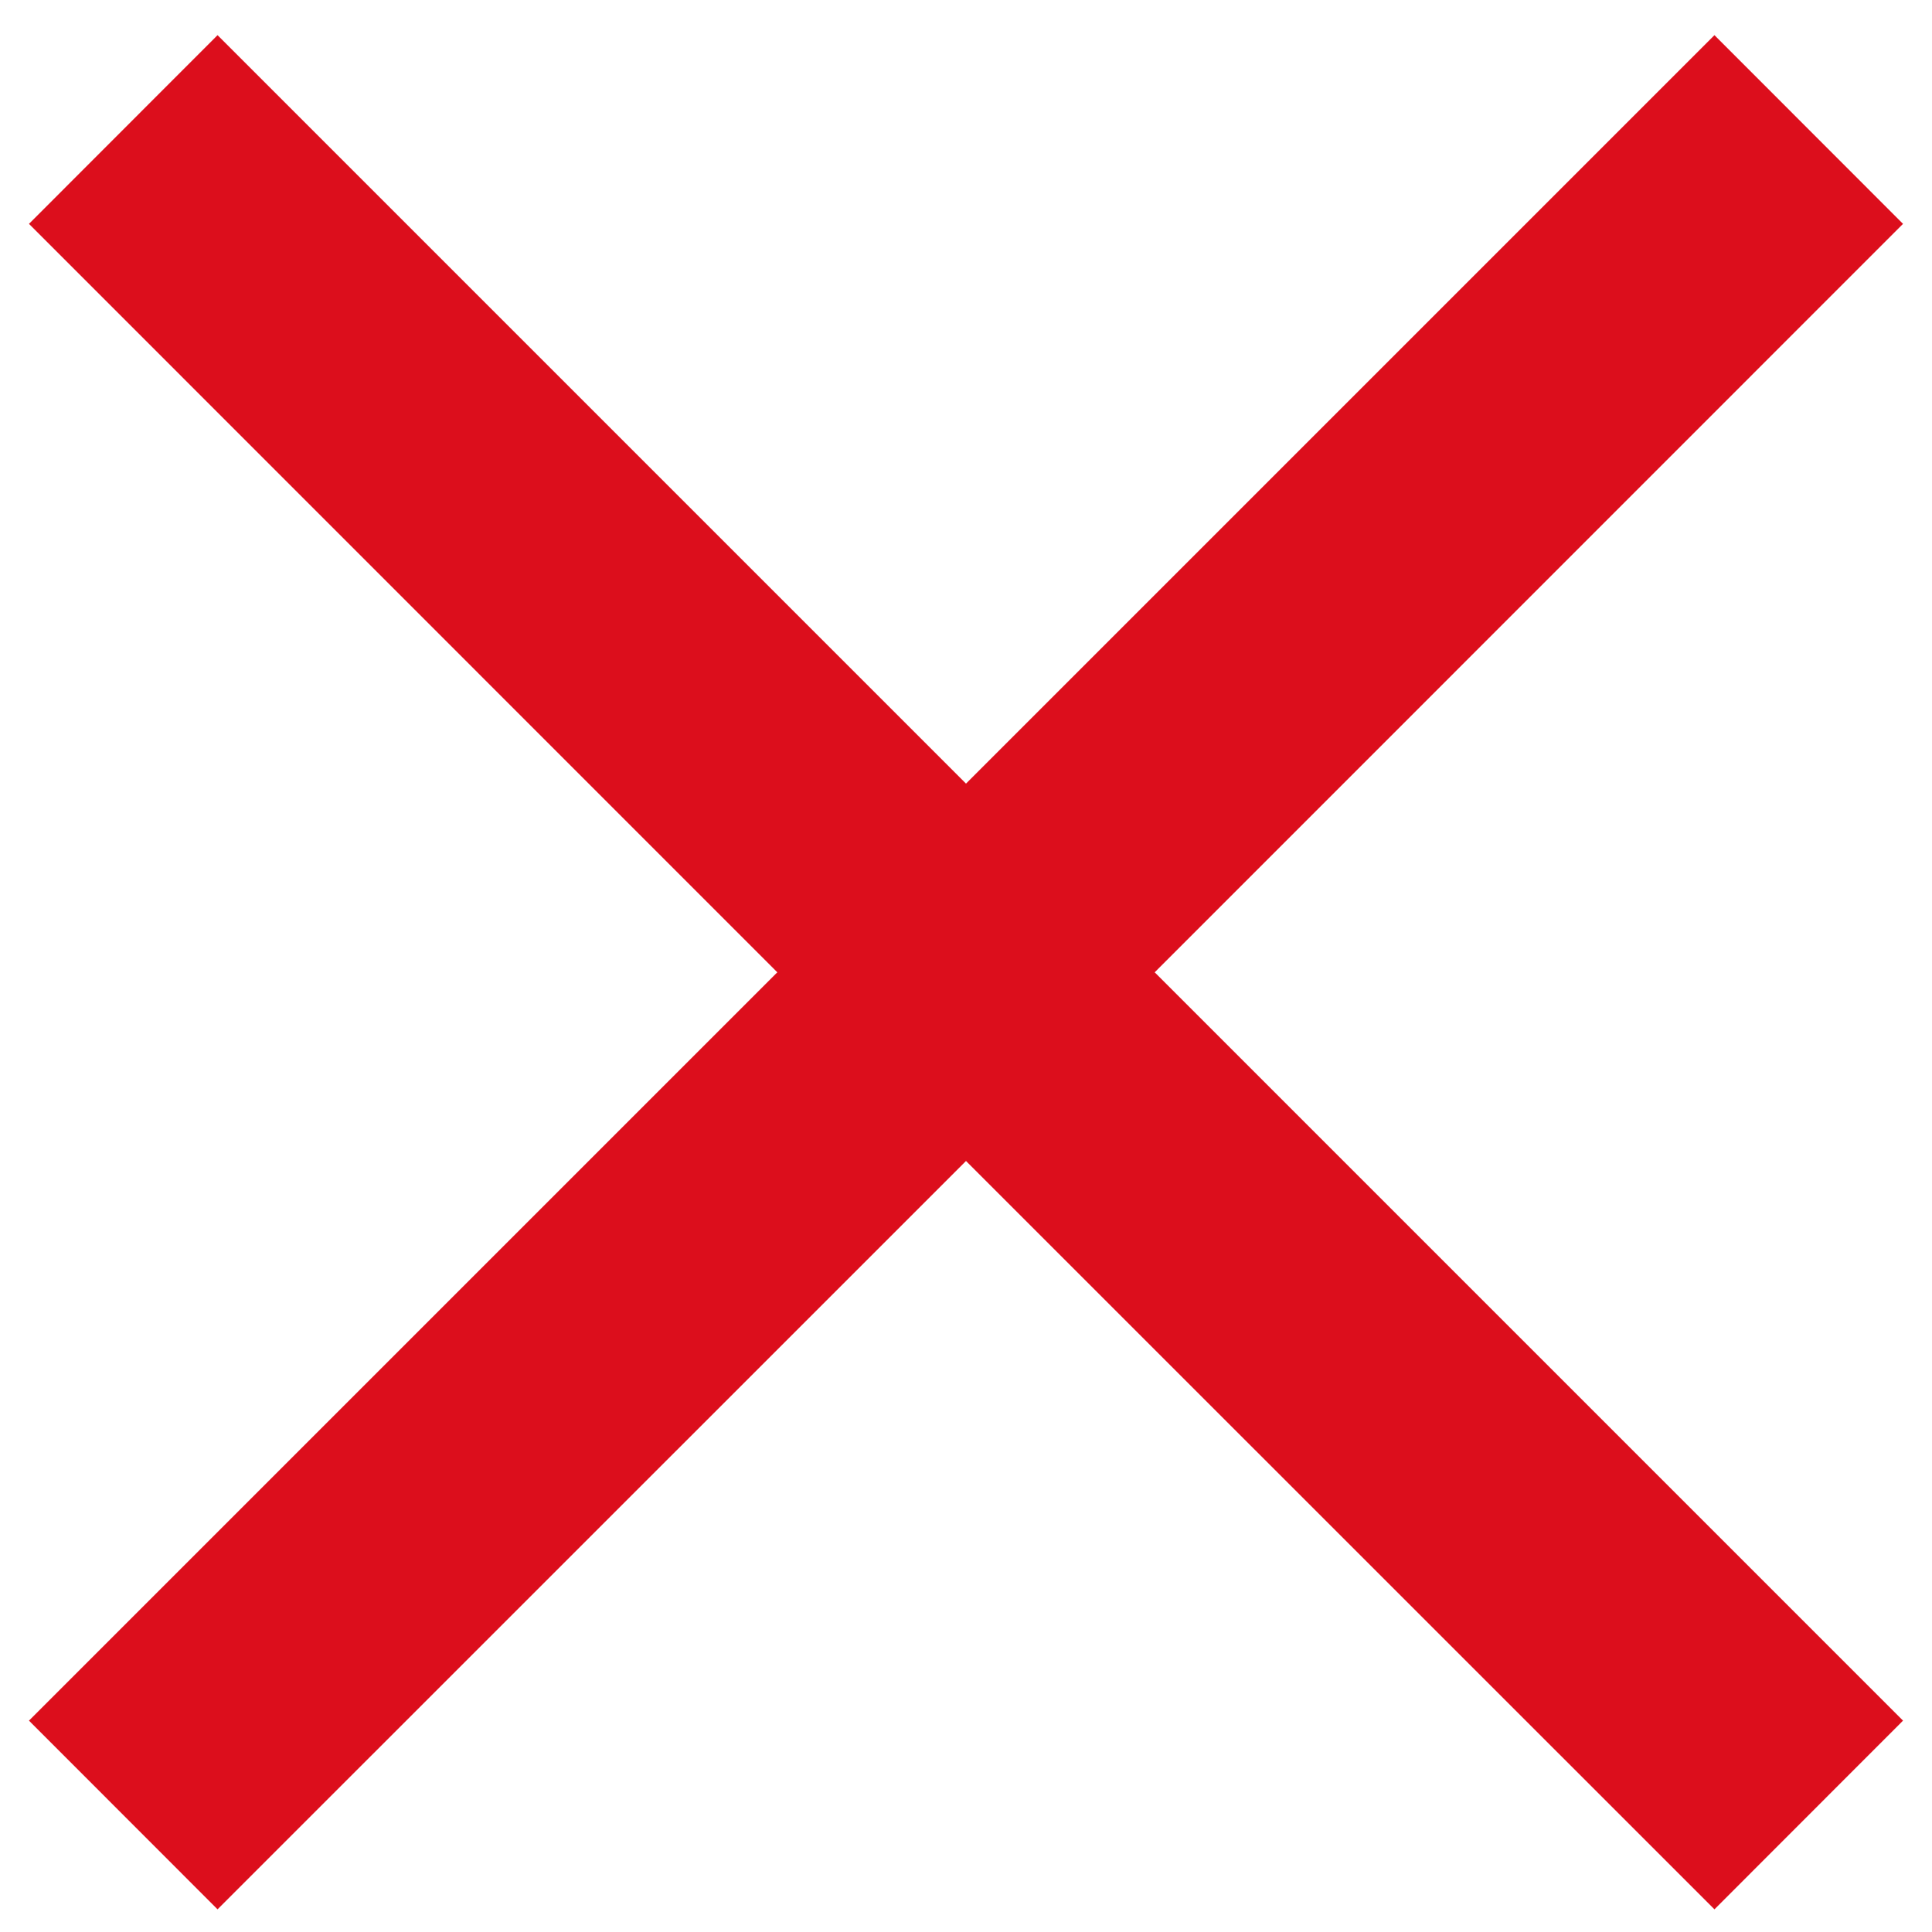 <?xml version="1.0" encoding="UTF-8"?>
<svg width="15px" height="15px" viewBox="0 0 15 15" version="1.1" xmlns="http://www.w3.org/2000/svg" xmlns:xlink="http://www.w3.org/1999/xlink">
    <!-- Generator: Sketch 50.2 (55047) - http://www.bohemiancoding.com/sketch -->
    <title>h5_关闭</title>
    <desc>Created with Sketch.</desc>
    <defs></defs>
    <g id="Page-1" stroke="none" stroke-width="1" fill="none" fill-rule="evenodd">
        <g id="07_h5_菜单" transform="translate(-285, -20)" fill="#DC0E1C" fill-rule="nonzero">
            <g id="h5_关闭" transform="translate(285, 20)">
                <polygon id="Shape" points="14.775 1.738 8.965 7.549 14.775 13.359 13.311 14.824 7.5 9.014 1.689 14.824 0.225 13.359 6.035 7.549 0.225 1.738 1.689 0.273 7.5 6.084 13.311 0.273"></polygon>
            </g>
        </g>
    </g>
</svg>